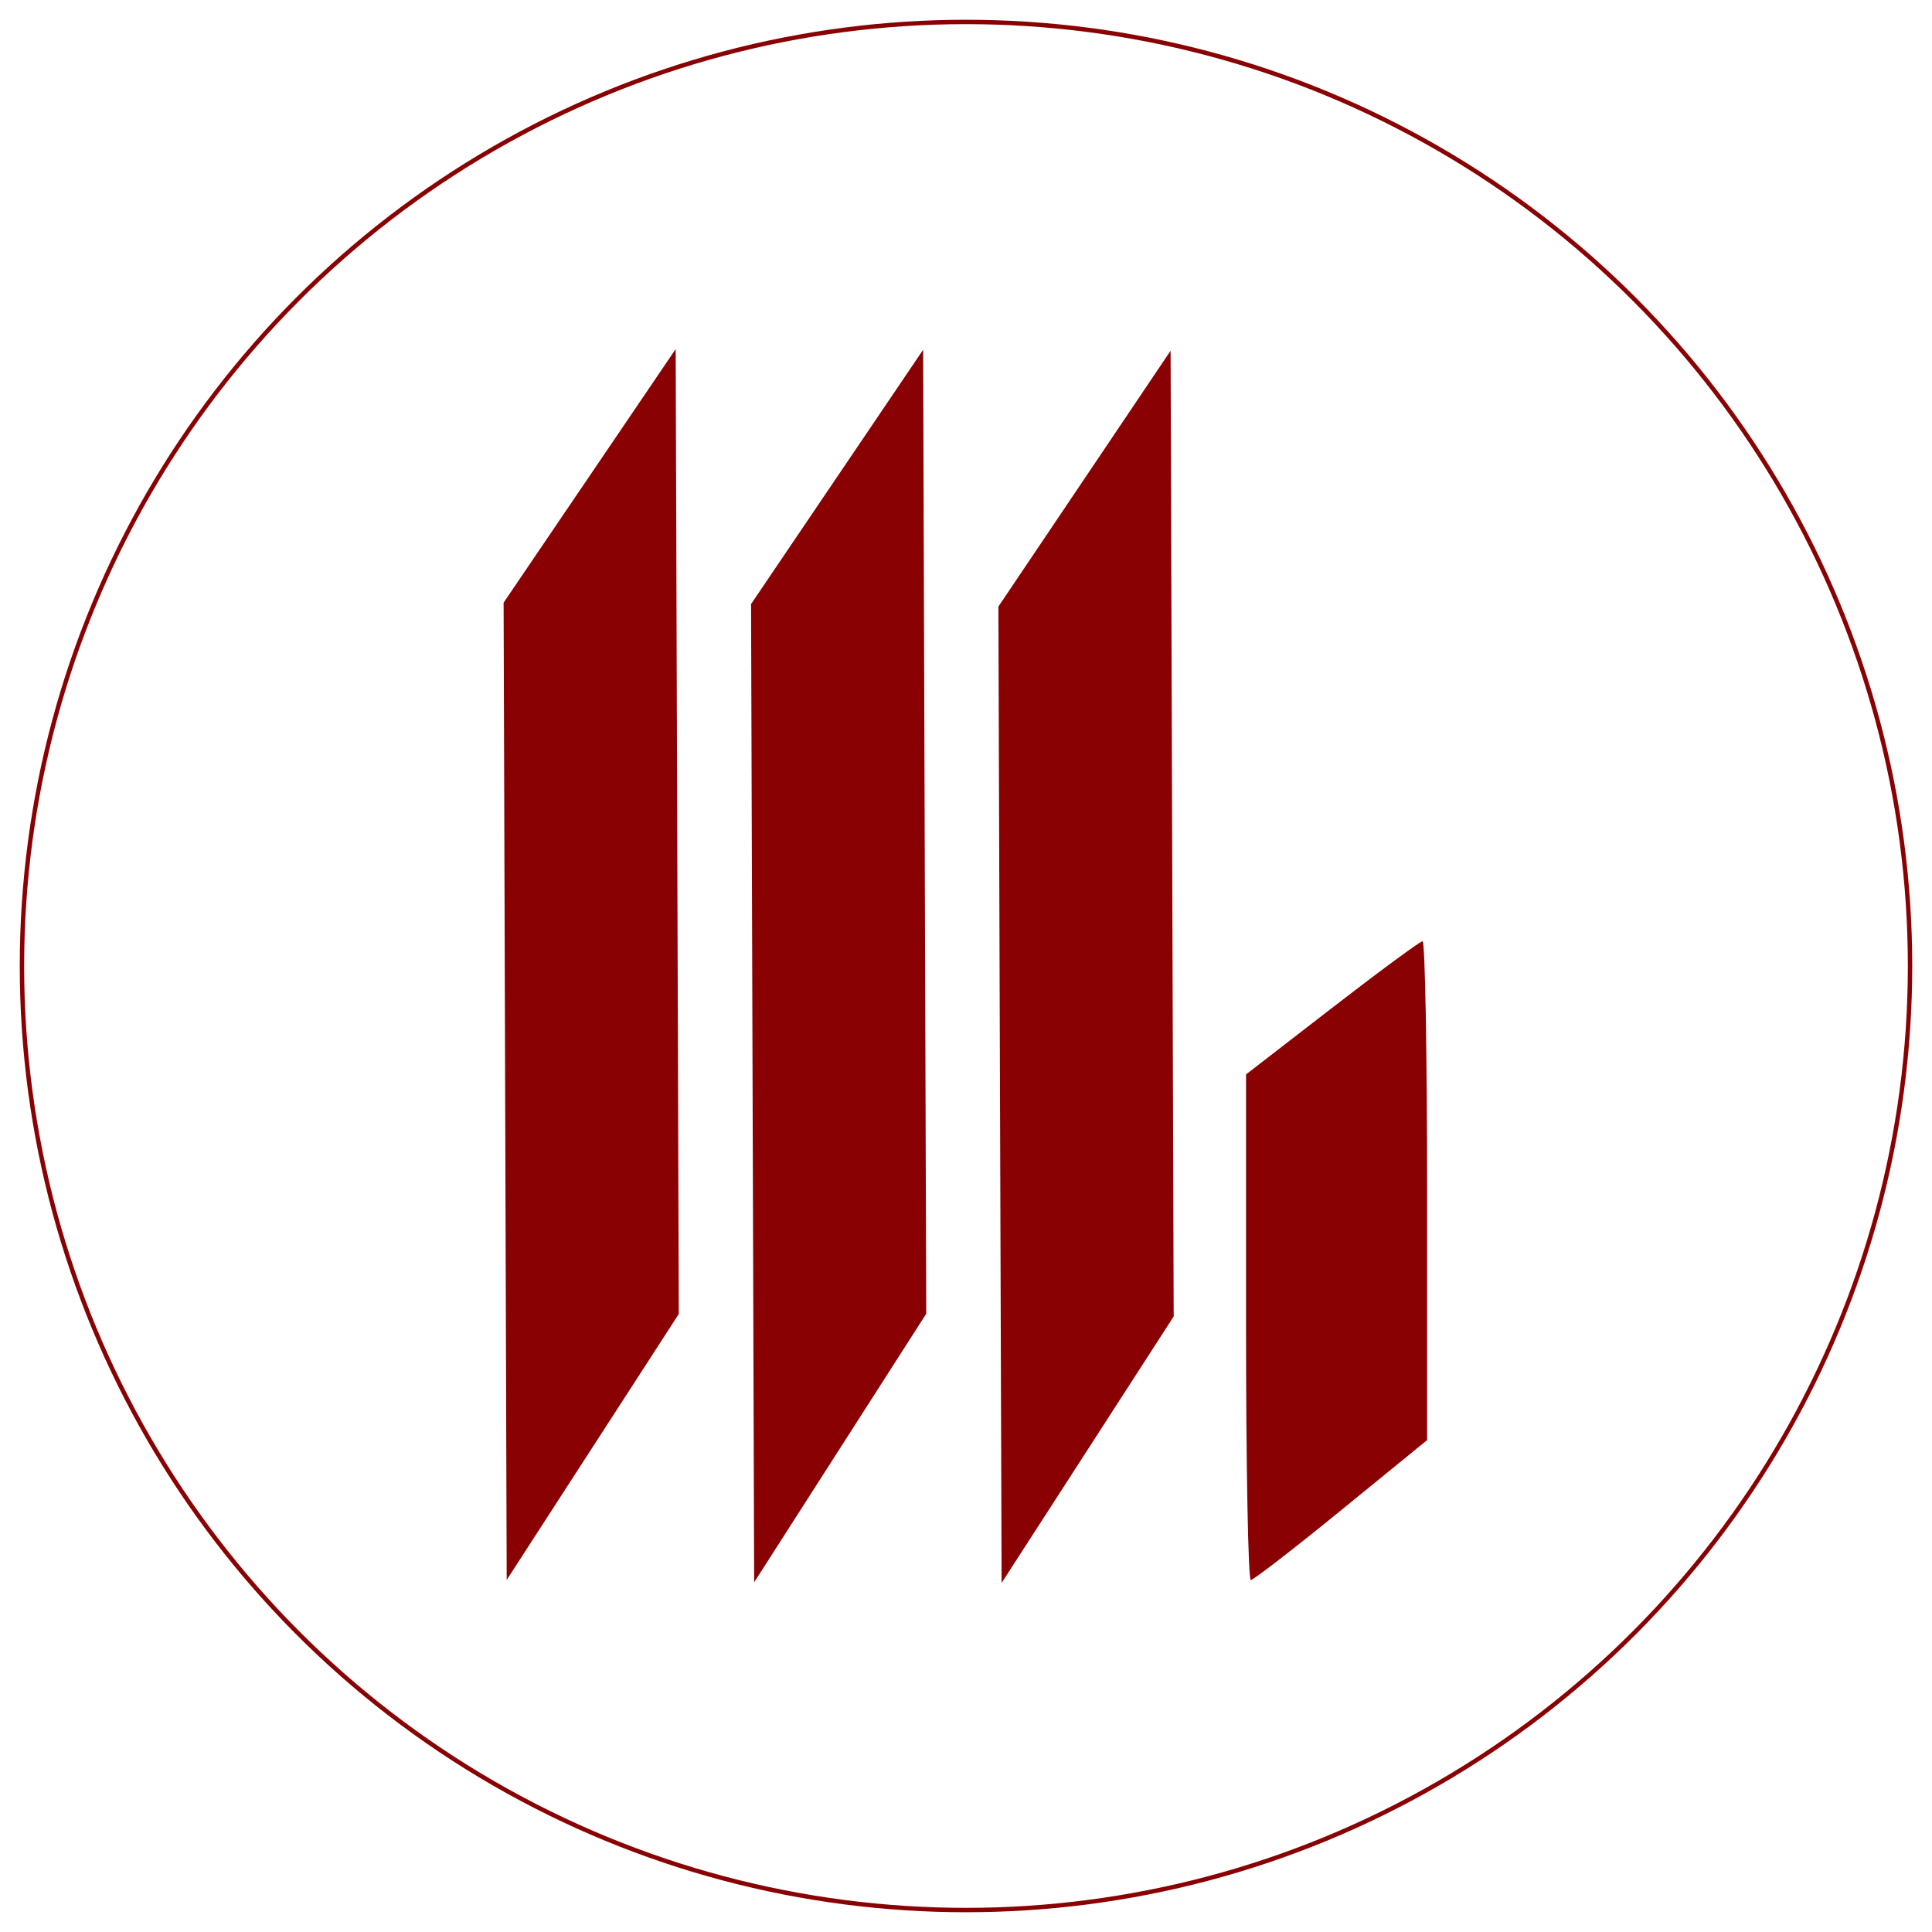 <svg width="440" height="440" viewBox="0 0 440 440" fill="none" xmlns="http://www.w3.org/2000/svg">
<circle cx="220" cy="220" r="215" stroke="#890103" strokeWidth="10"/>
<path fillRule="evenodd" clipRule="evenodd" d="M134.289 108.373L114.693 137.253L115.045 248.537L115.397 359.82L134.992 329.537L154.588 299.255L154.236 189.374L153.884 79.493L134.289 108.373ZM190.645 108.612L171.049 137.573L171.401 248.968L171.753 360.363L191.348 329.78L210.944 299.198L210.592 189.425L210.24 79.651L190.645 108.612ZM246.987 109.009L227.378 138.143L227.743 249.325L228.109 360.507L247.704 330.162L267.299 299.816L266.948 189.845L266.596 79.874L246.987 109.009ZM303.365 229.543L283.777 244.69V302.266C283.777 333.933 284.264 359.842 284.859 359.842C285.454 359.842 294.732 352.672 305.477 343.91L325.013 327.978V271.154C325.013 239.901 324.55 214.346 323.982 214.364C323.415 214.381 314.137 221.212 303.365 229.543Z" fill="#890103"/>
</svg>
